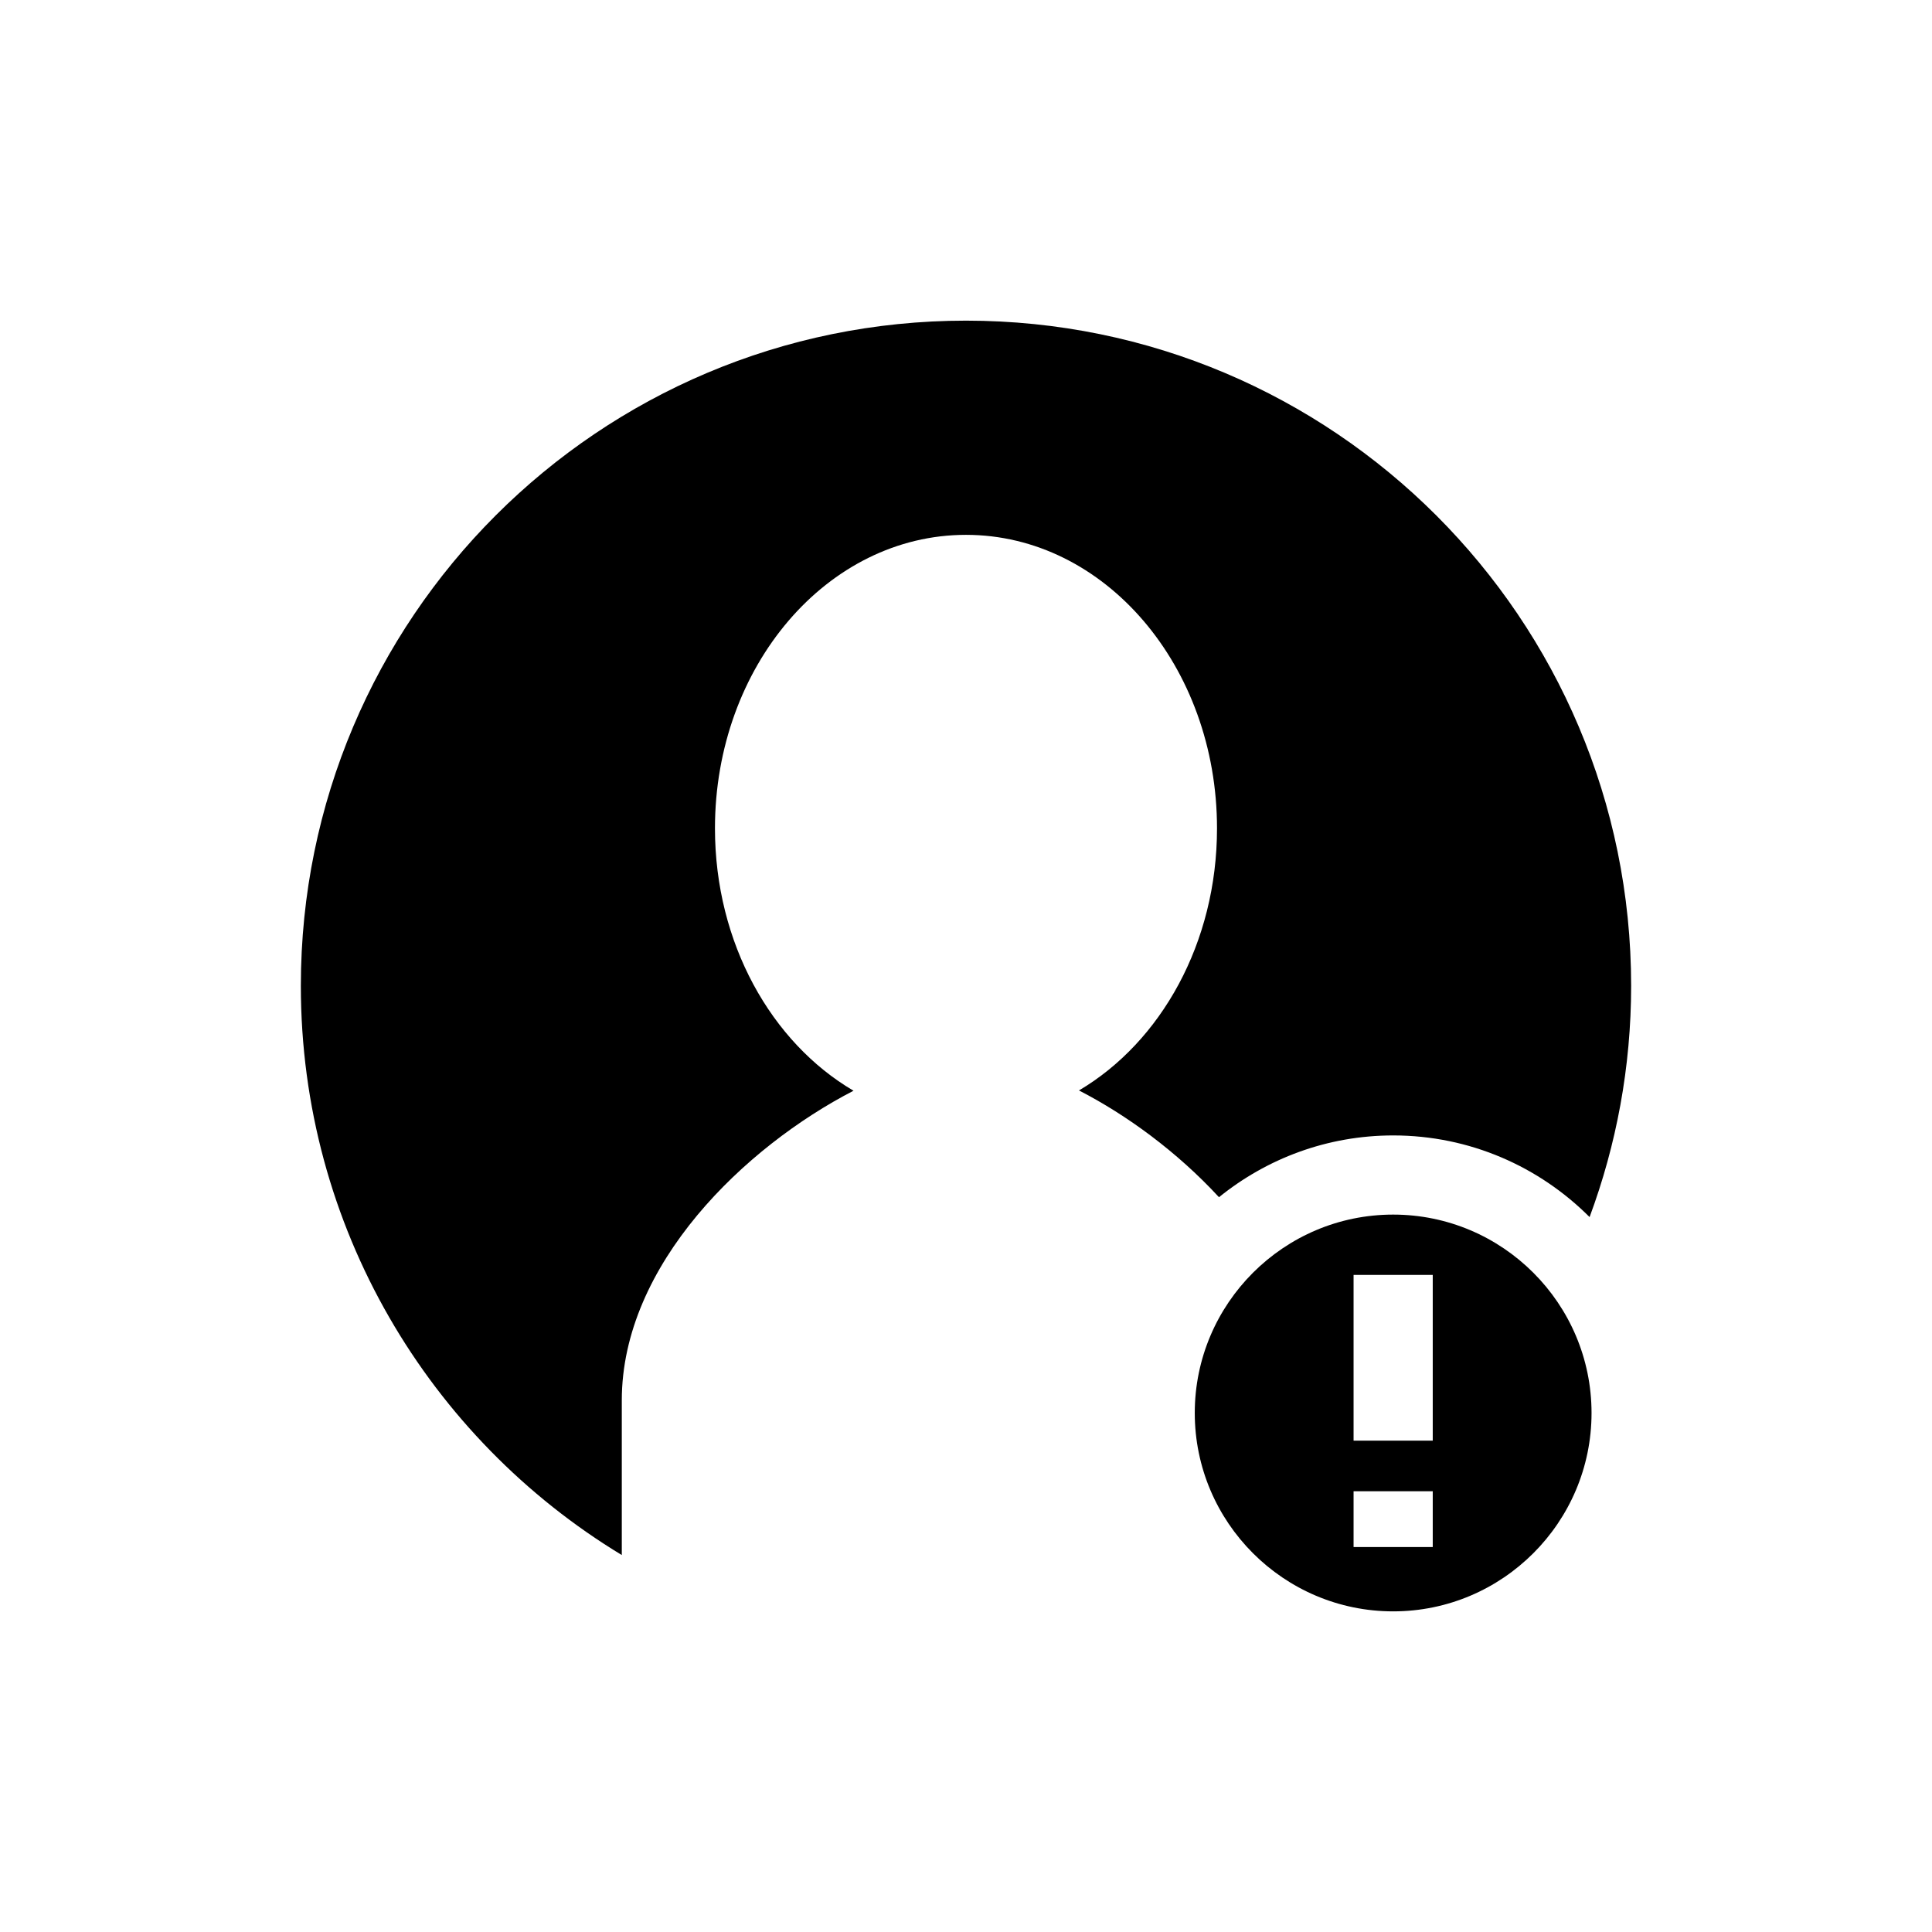 <?xml version="1.0" encoding="UTF-8"?>
<!-- Uploaded to: SVG Repo, www.svgrepo.com, Generator: SVG Repo Mixer Tools -->
<svg fill="#000000" width="800px" height="800px" version="1.1" viewBox="144 144 512 512" xmlns="http://www.w3.org/2000/svg">
 <g>
  <path d="m513.2 465.88c-28.988 0-52.574 23.586-52.574 52.574s23.586 52.574 52.574 52.574 52.574-23.586 52.574-52.574-23.582-52.574-52.574-52.574zm10.492 88.109h-20.98v-14.789h20.98zm0-28.199h-20.98v-43.93h20.98z"/>
  <path d="m429.94 432.98c12.695 6.523 26.066 16.324 37.105 28.293 12.633-10.223 28.684-16.371 46.16-16.371 20.316 0 38.727 8.281 52.051 21.637 7.086-19.094 11.012-39.73 11.012-61.293 0-97.352-78.918-176.27-176.27-176.27-97.355 0-176.27 78.918-176.27 176.27 0 63.965 34.074 119.97 85.055 150.86v-40.984c0-36.09 32.758-67.277 61.41-82.066-21.77-12.781-36.719-39.109-36.719-69.535 0-42.957 29.789-77.781 66.523-77.781 36.742 0 66.523 34.824 66.523 77.781 0.004 30.363-14.883 56.645-36.578 69.457z"/>
 </g>
</svg>